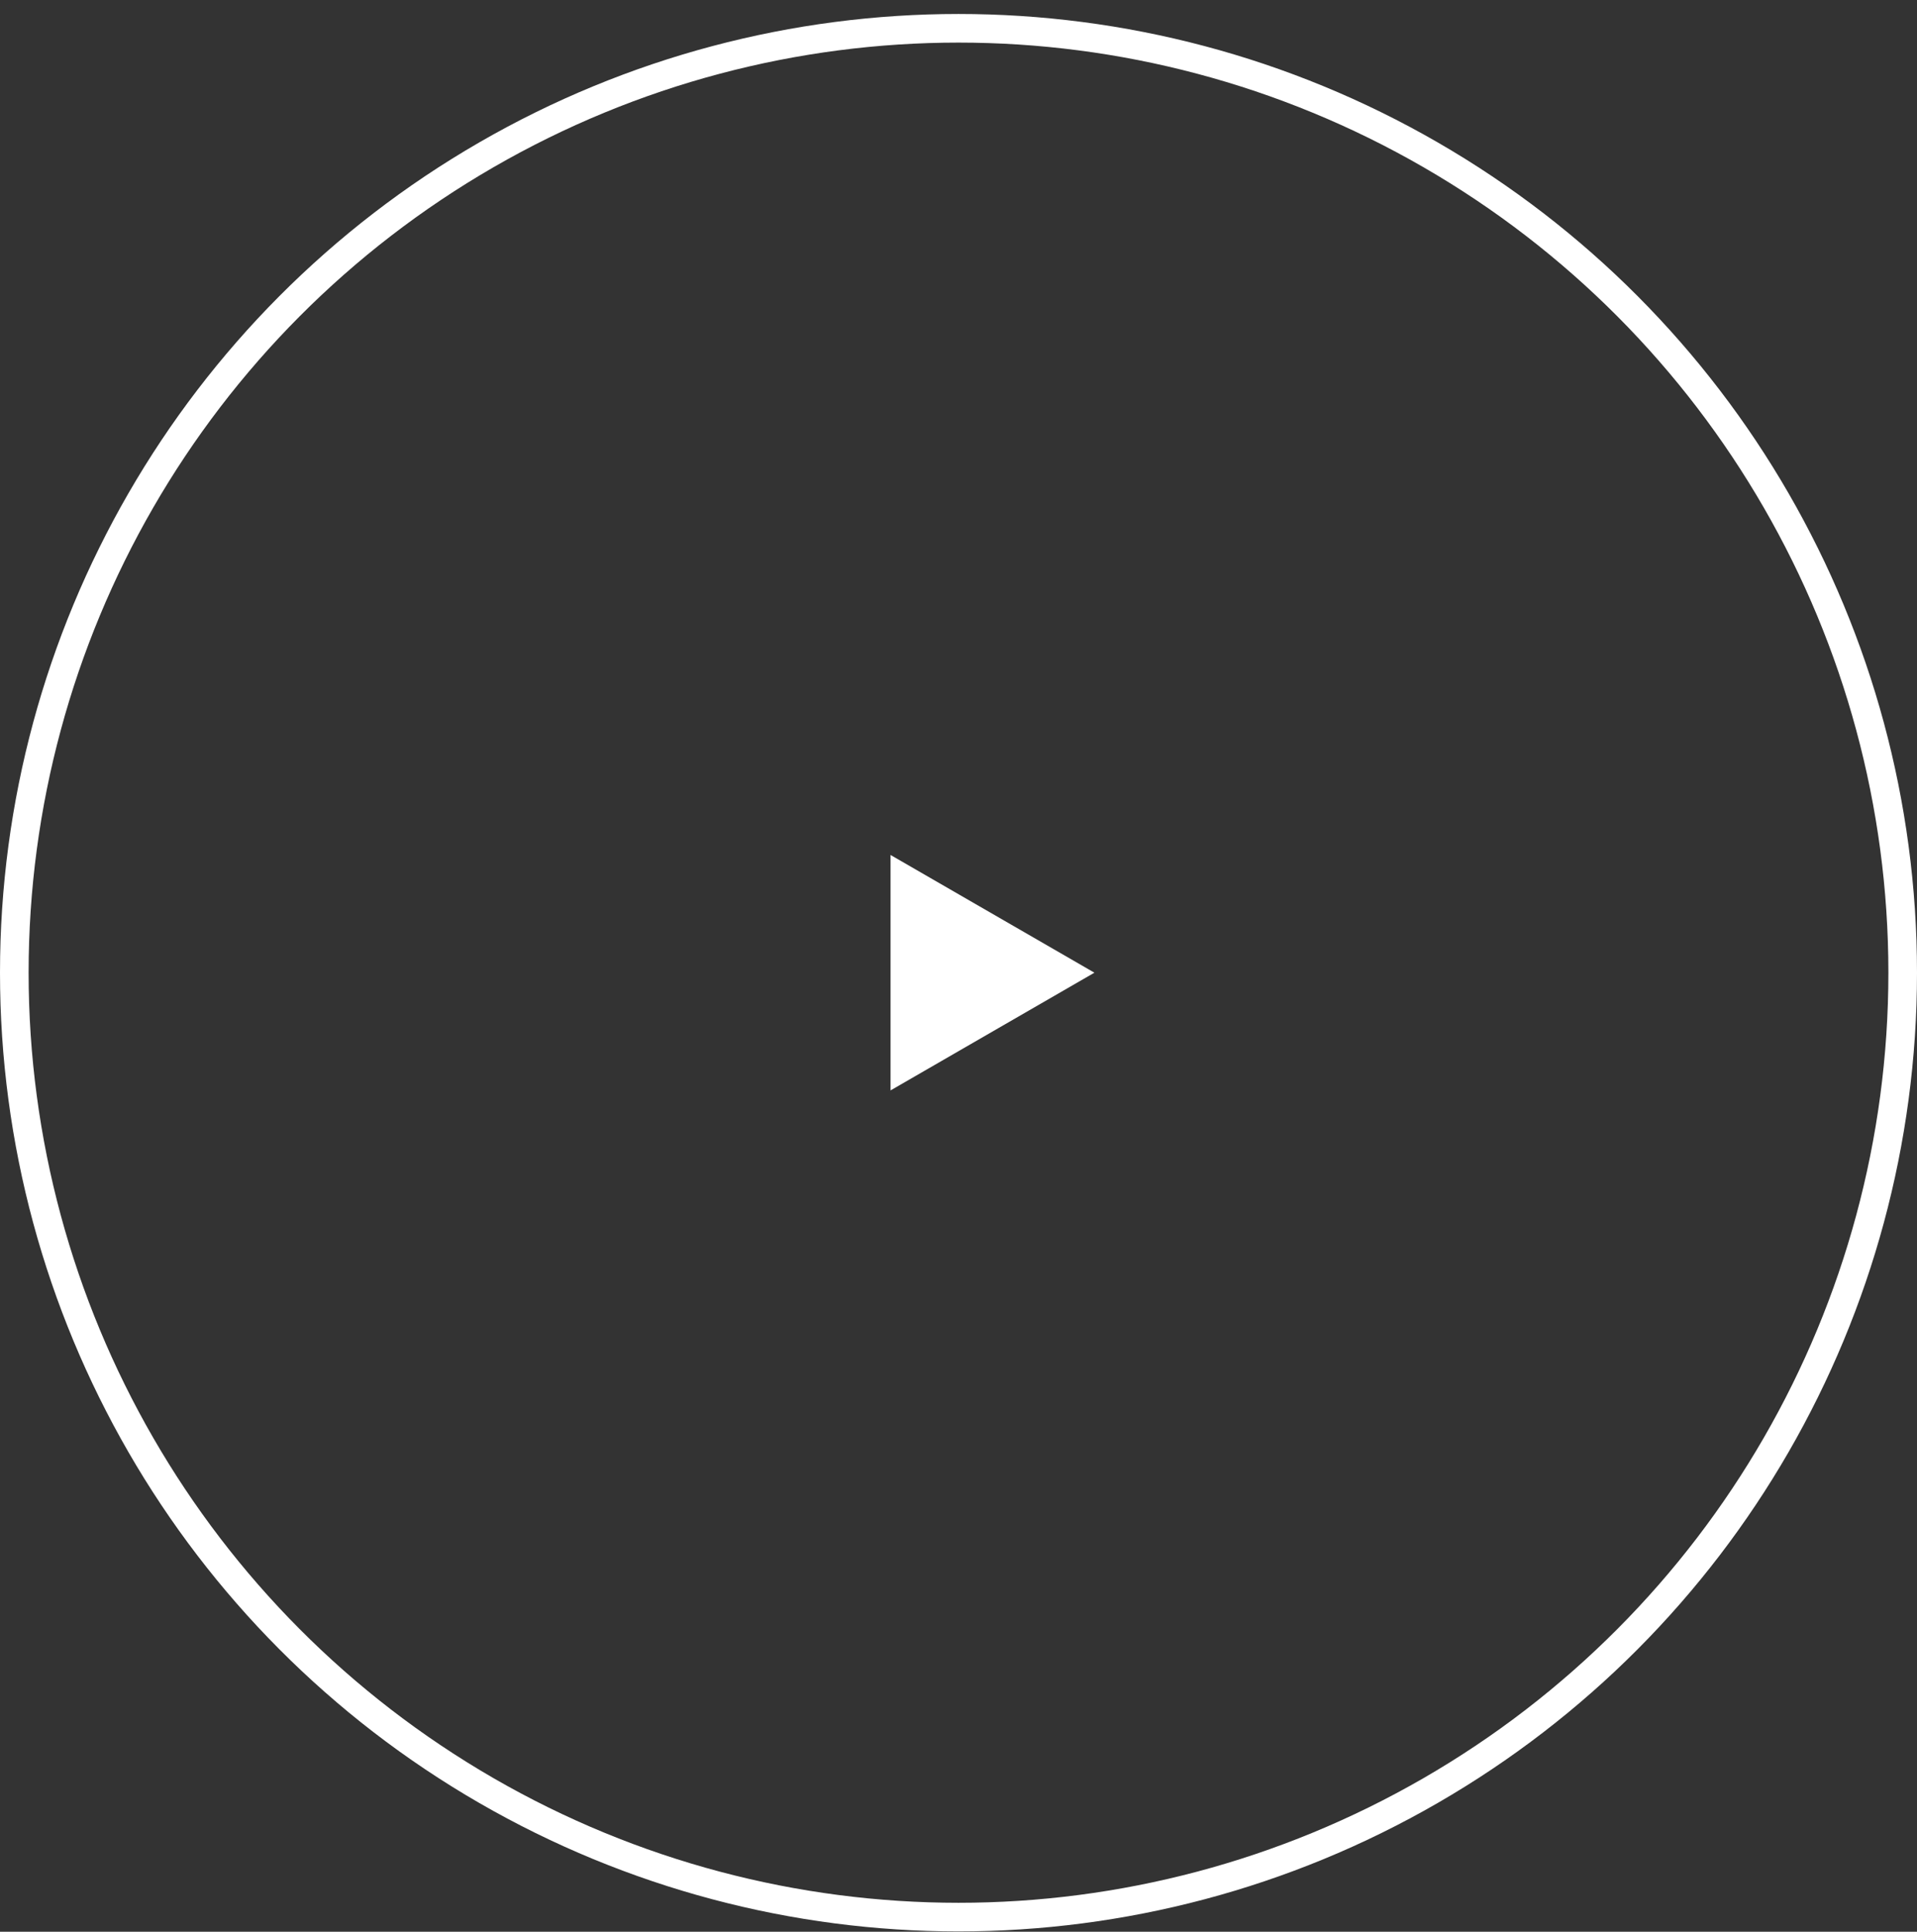 <?xml version="1.0" encoding="UTF-8"?> <svg xmlns="http://www.w3.org/2000/svg" width="134" height="135" viewBox="0 0 134 135" fill="none"><rect x="0" y="0" width="134" height="135" fill="#333333" stroke="none"/> <circle cx="67" cy="67.977" r="66" stroke="white" stroke-width="2"></circle> <path d="M76.5 67.977L62.25 76.204L62.25 59.75L76.5 67.977Z" fill="white"></path> </svg> 